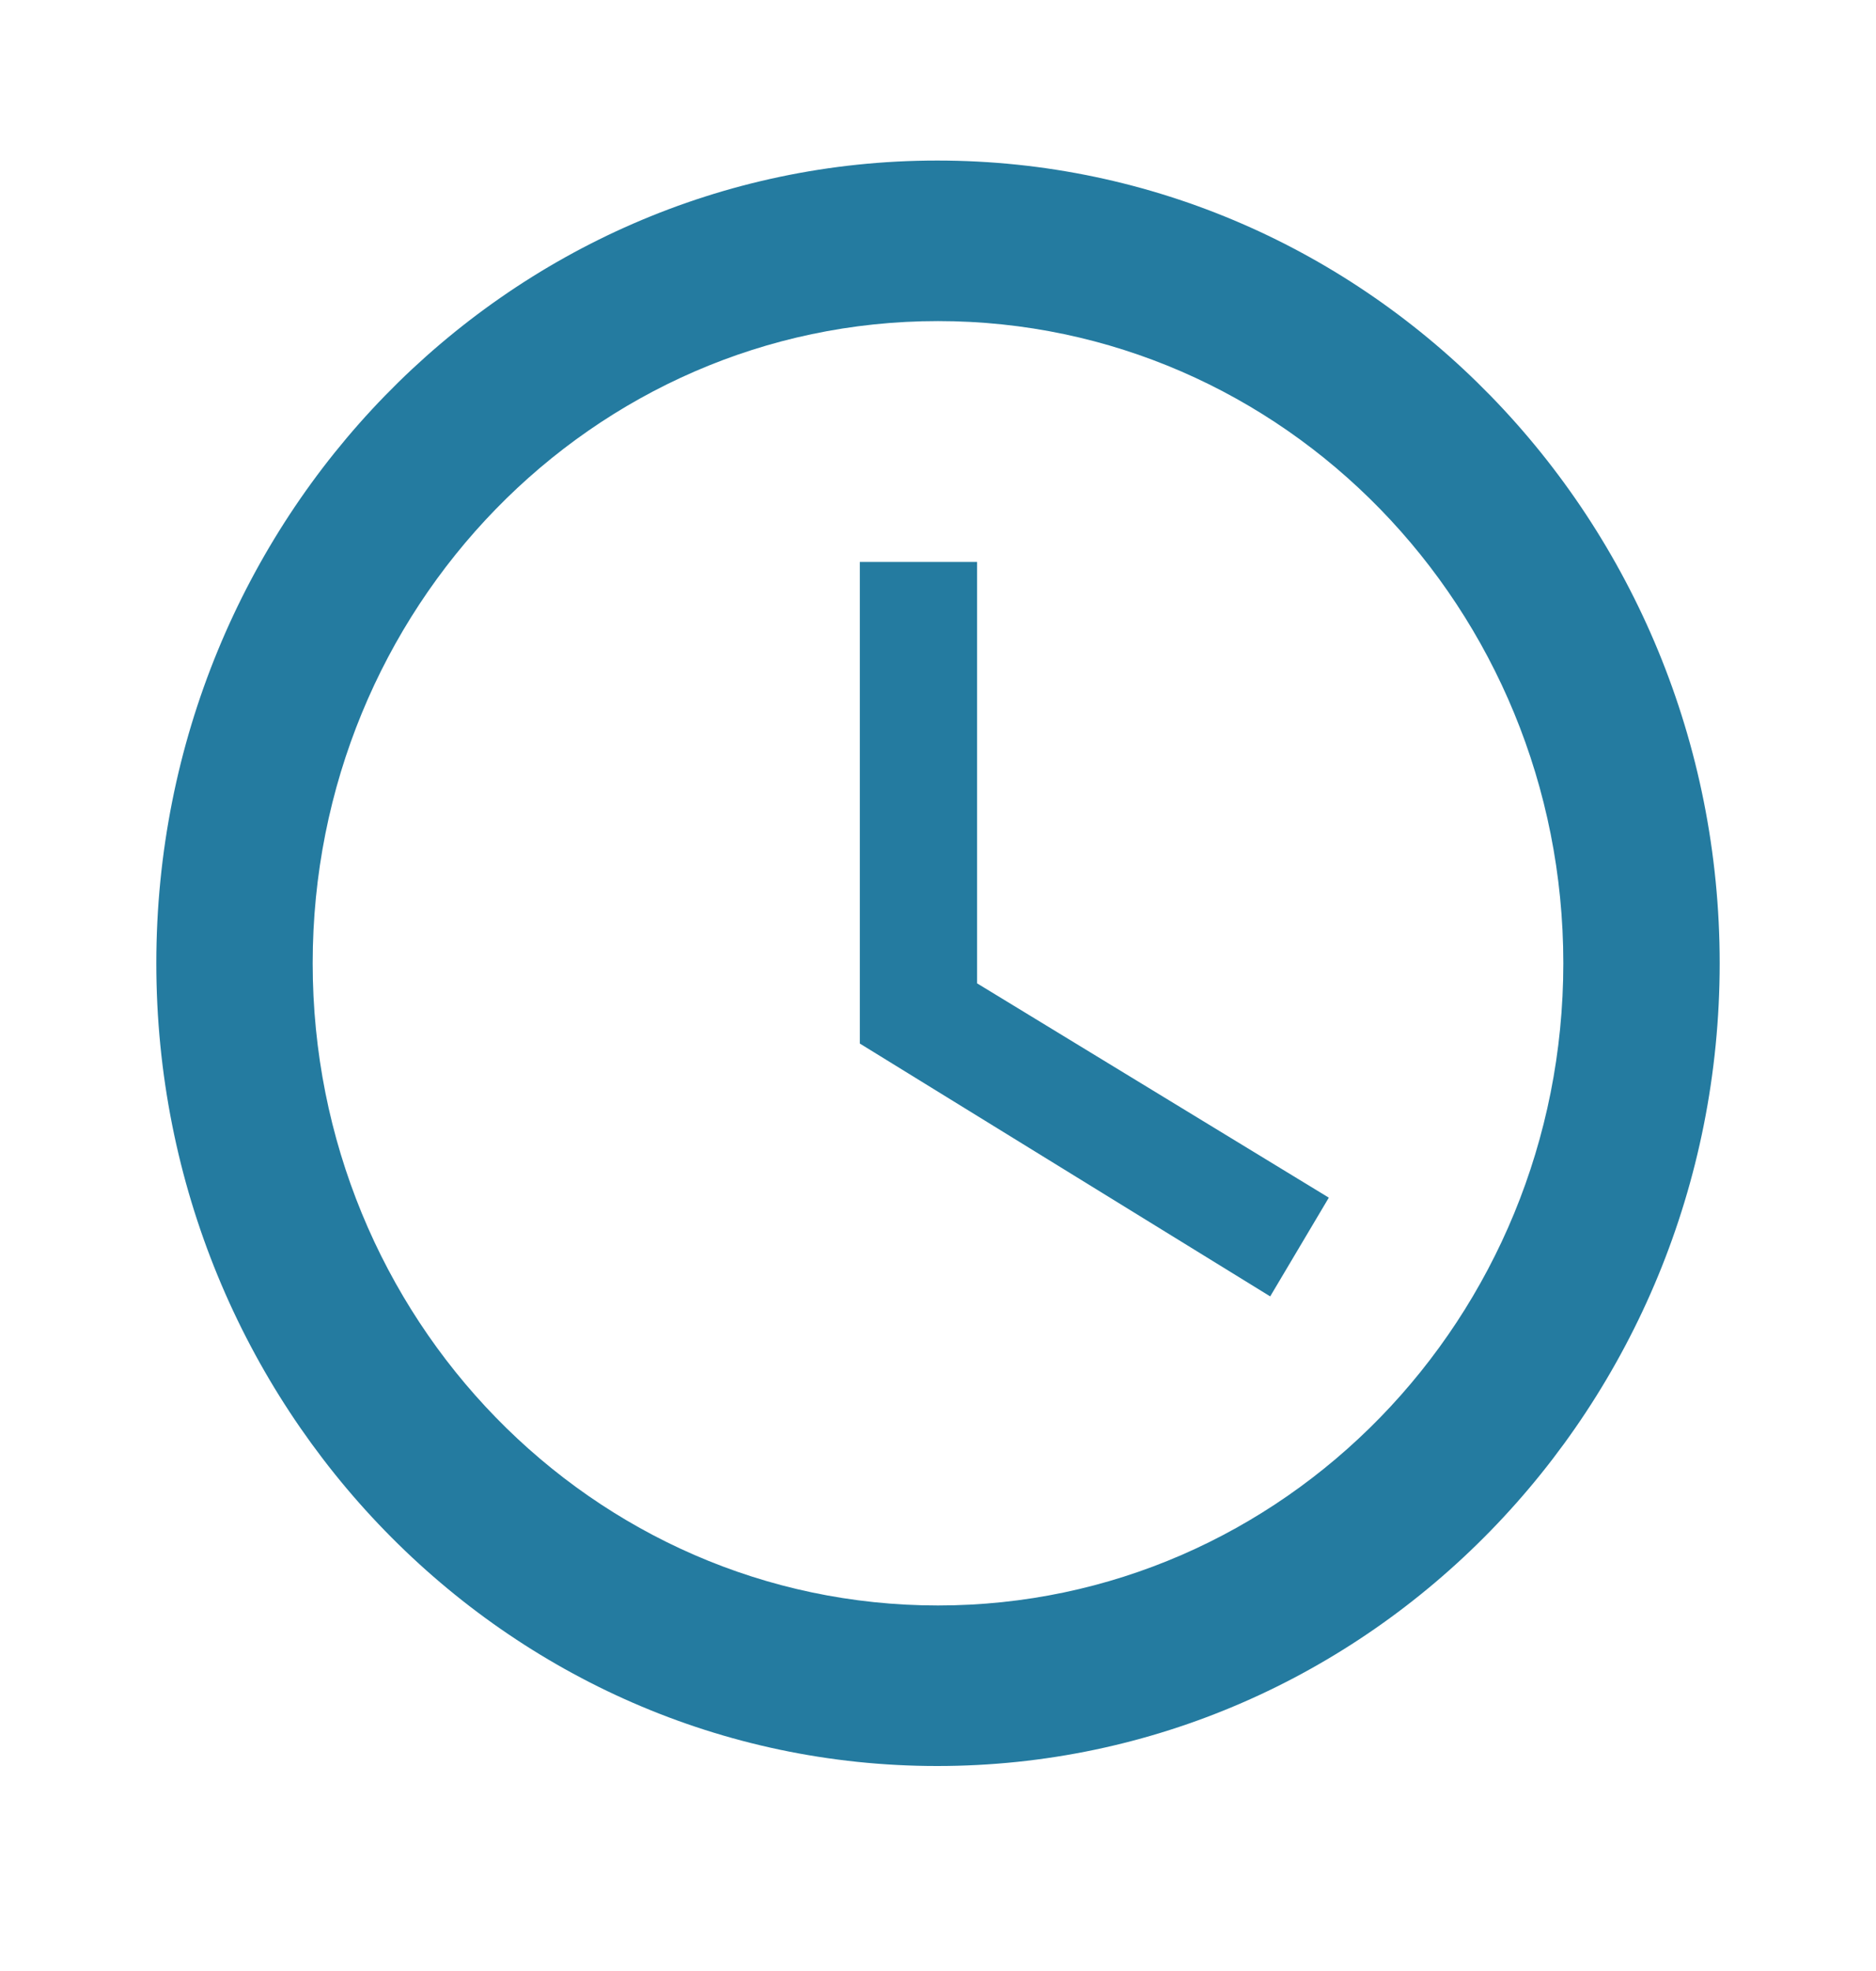 <svg width="40" height="42" viewBox="0 0 40 42" fill="none" xmlns="http://www.w3.org/2000/svg">
<path d="M19.983 3.421C10.783 3.421 3.333 11.084 3.333 20.526C3.333 29.968 10.783 37.632 19.983 37.632C29.2 37.632 36.667 29.968 36.667 20.526C36.667 11.084 29.2 3.421 19.983 3.421ZM20 34.211C12.633 34.211 6.667 28.087 6.667 20.526C6.667 12.966 12.633 6.842 20 6.842C27.367 6.842 33.333 12.966 33.333 20.526C33.333 28.087 27.367 34.211 20 34.211Z" fill="#247BA0"/>
<path d="M20.833 11.974H18.333V22.237L27.083 27.625L28.333 25.521L20.833 20.954V11.974Z" fill="#247BA0"/>
</svg>
